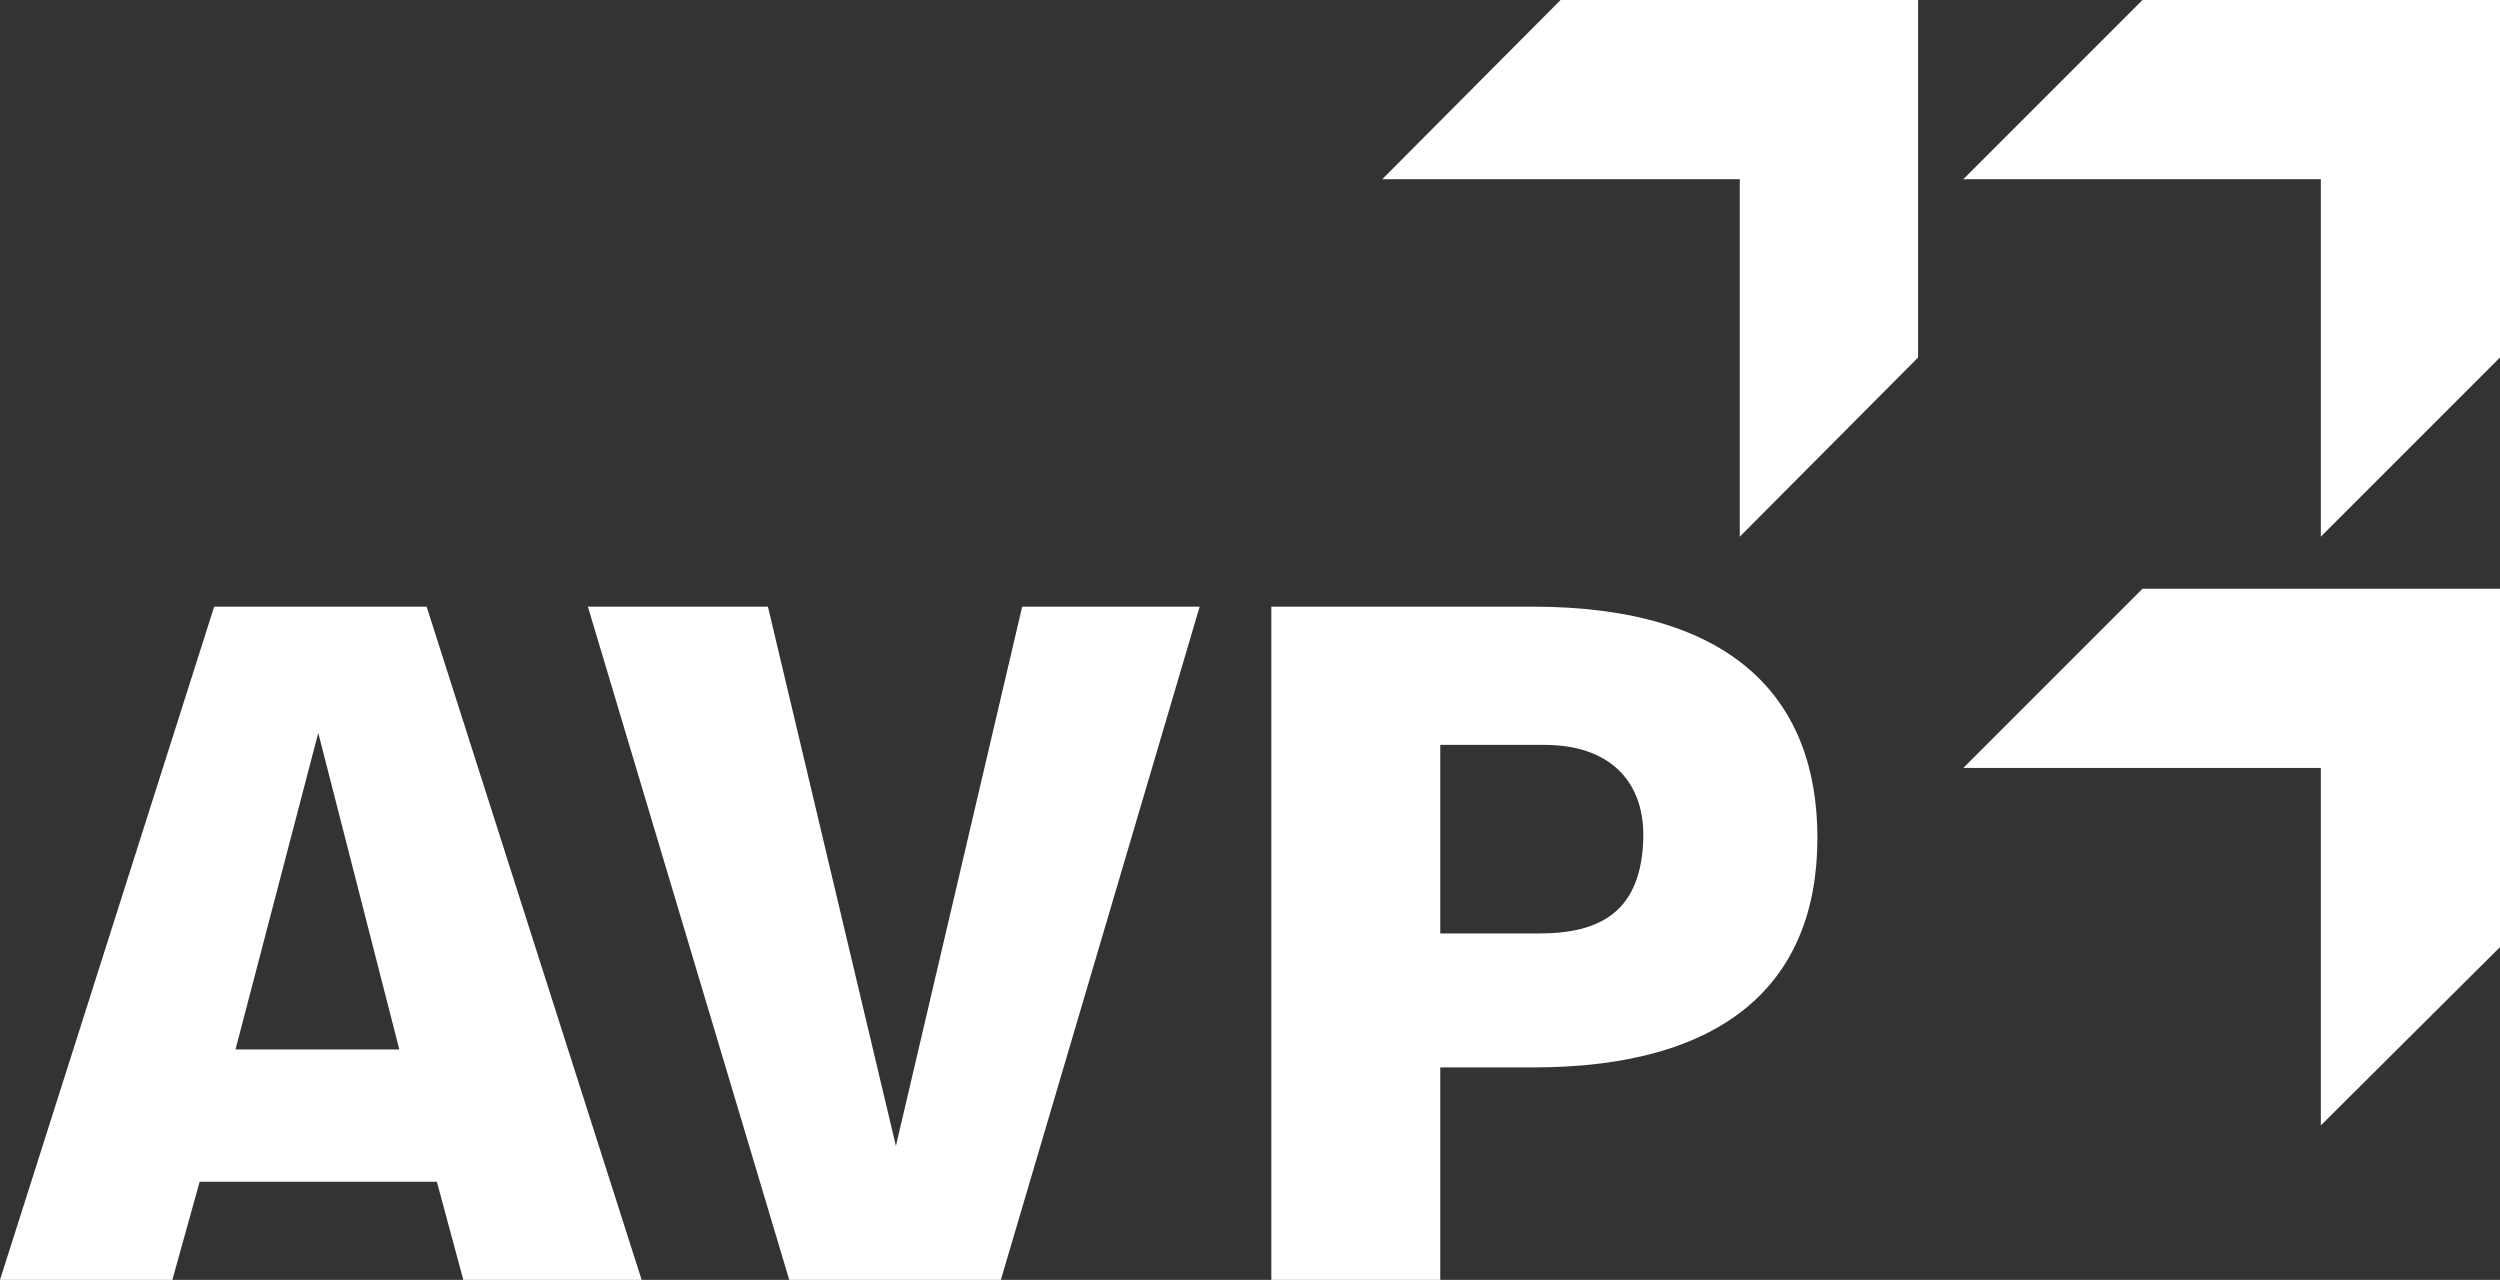 <svg xmlns="http://www.w3.org/2000/svg" xmlns:xlink="http://www.w3.org/1999/xlink" version="1.1" id="Ebene_1" x="0" y="0" viewBox="0 0 293 150" style="enable-background:new 0 0 293 150" xml:space="preserve">
  <rect x="0" y="0" width="293" height="150" fill="#333333" stroke="none"/>
  <style>
    .st0{fill:#ffffff}
  </style>
  <path class="st0" d="m251.1 69-21 21H272v41.9l21-20.9V69z"/>
  <path class="st0" d="m251.1 0-21 21H272v41.9l21-21V0z"/>
  <path class="st0" d="M182.9 0 162 21h41.9v41.9l20.9-21V0z"/>
  <defs>
    <path id="SVGID_1_" d="M0 0h293v150H0z"/>
  </defs>
  <clipPath id="SVGID_00000164499185690684138490000012060639654538241676_">
    <use xlink:href="#SVGID_1_" style="overflow:visible"/>
  </clipPath>
  <path class="st0" d="M180.4 109.4h-11.6V87.3H181c7.5 0 11.6 4.1 11.6 10.6-.1 9-5.1 11.5-12.2 11.5m-.8-38.3H149V150h19.8v-24.9h10.9c22.2 0 33.3-9.7 33.3-26.9 0-16.4-10-27.1-33.4-27.1m-39 0h-20.8L105 134.3 90 71.1H68.9L92.5 150h24.8l23.3-78.9zM46.8 123H27.6l9.7-37.1 9.5 37.1zm7.5 27h20.9L50 71.1H25.1L0 150h20.2l3.2-11.5h27.8l3.1 11.5z" style="clip-path:url(#SVGID_00000164499185690684138490000012060639654538241676_)"/>
</svg>
